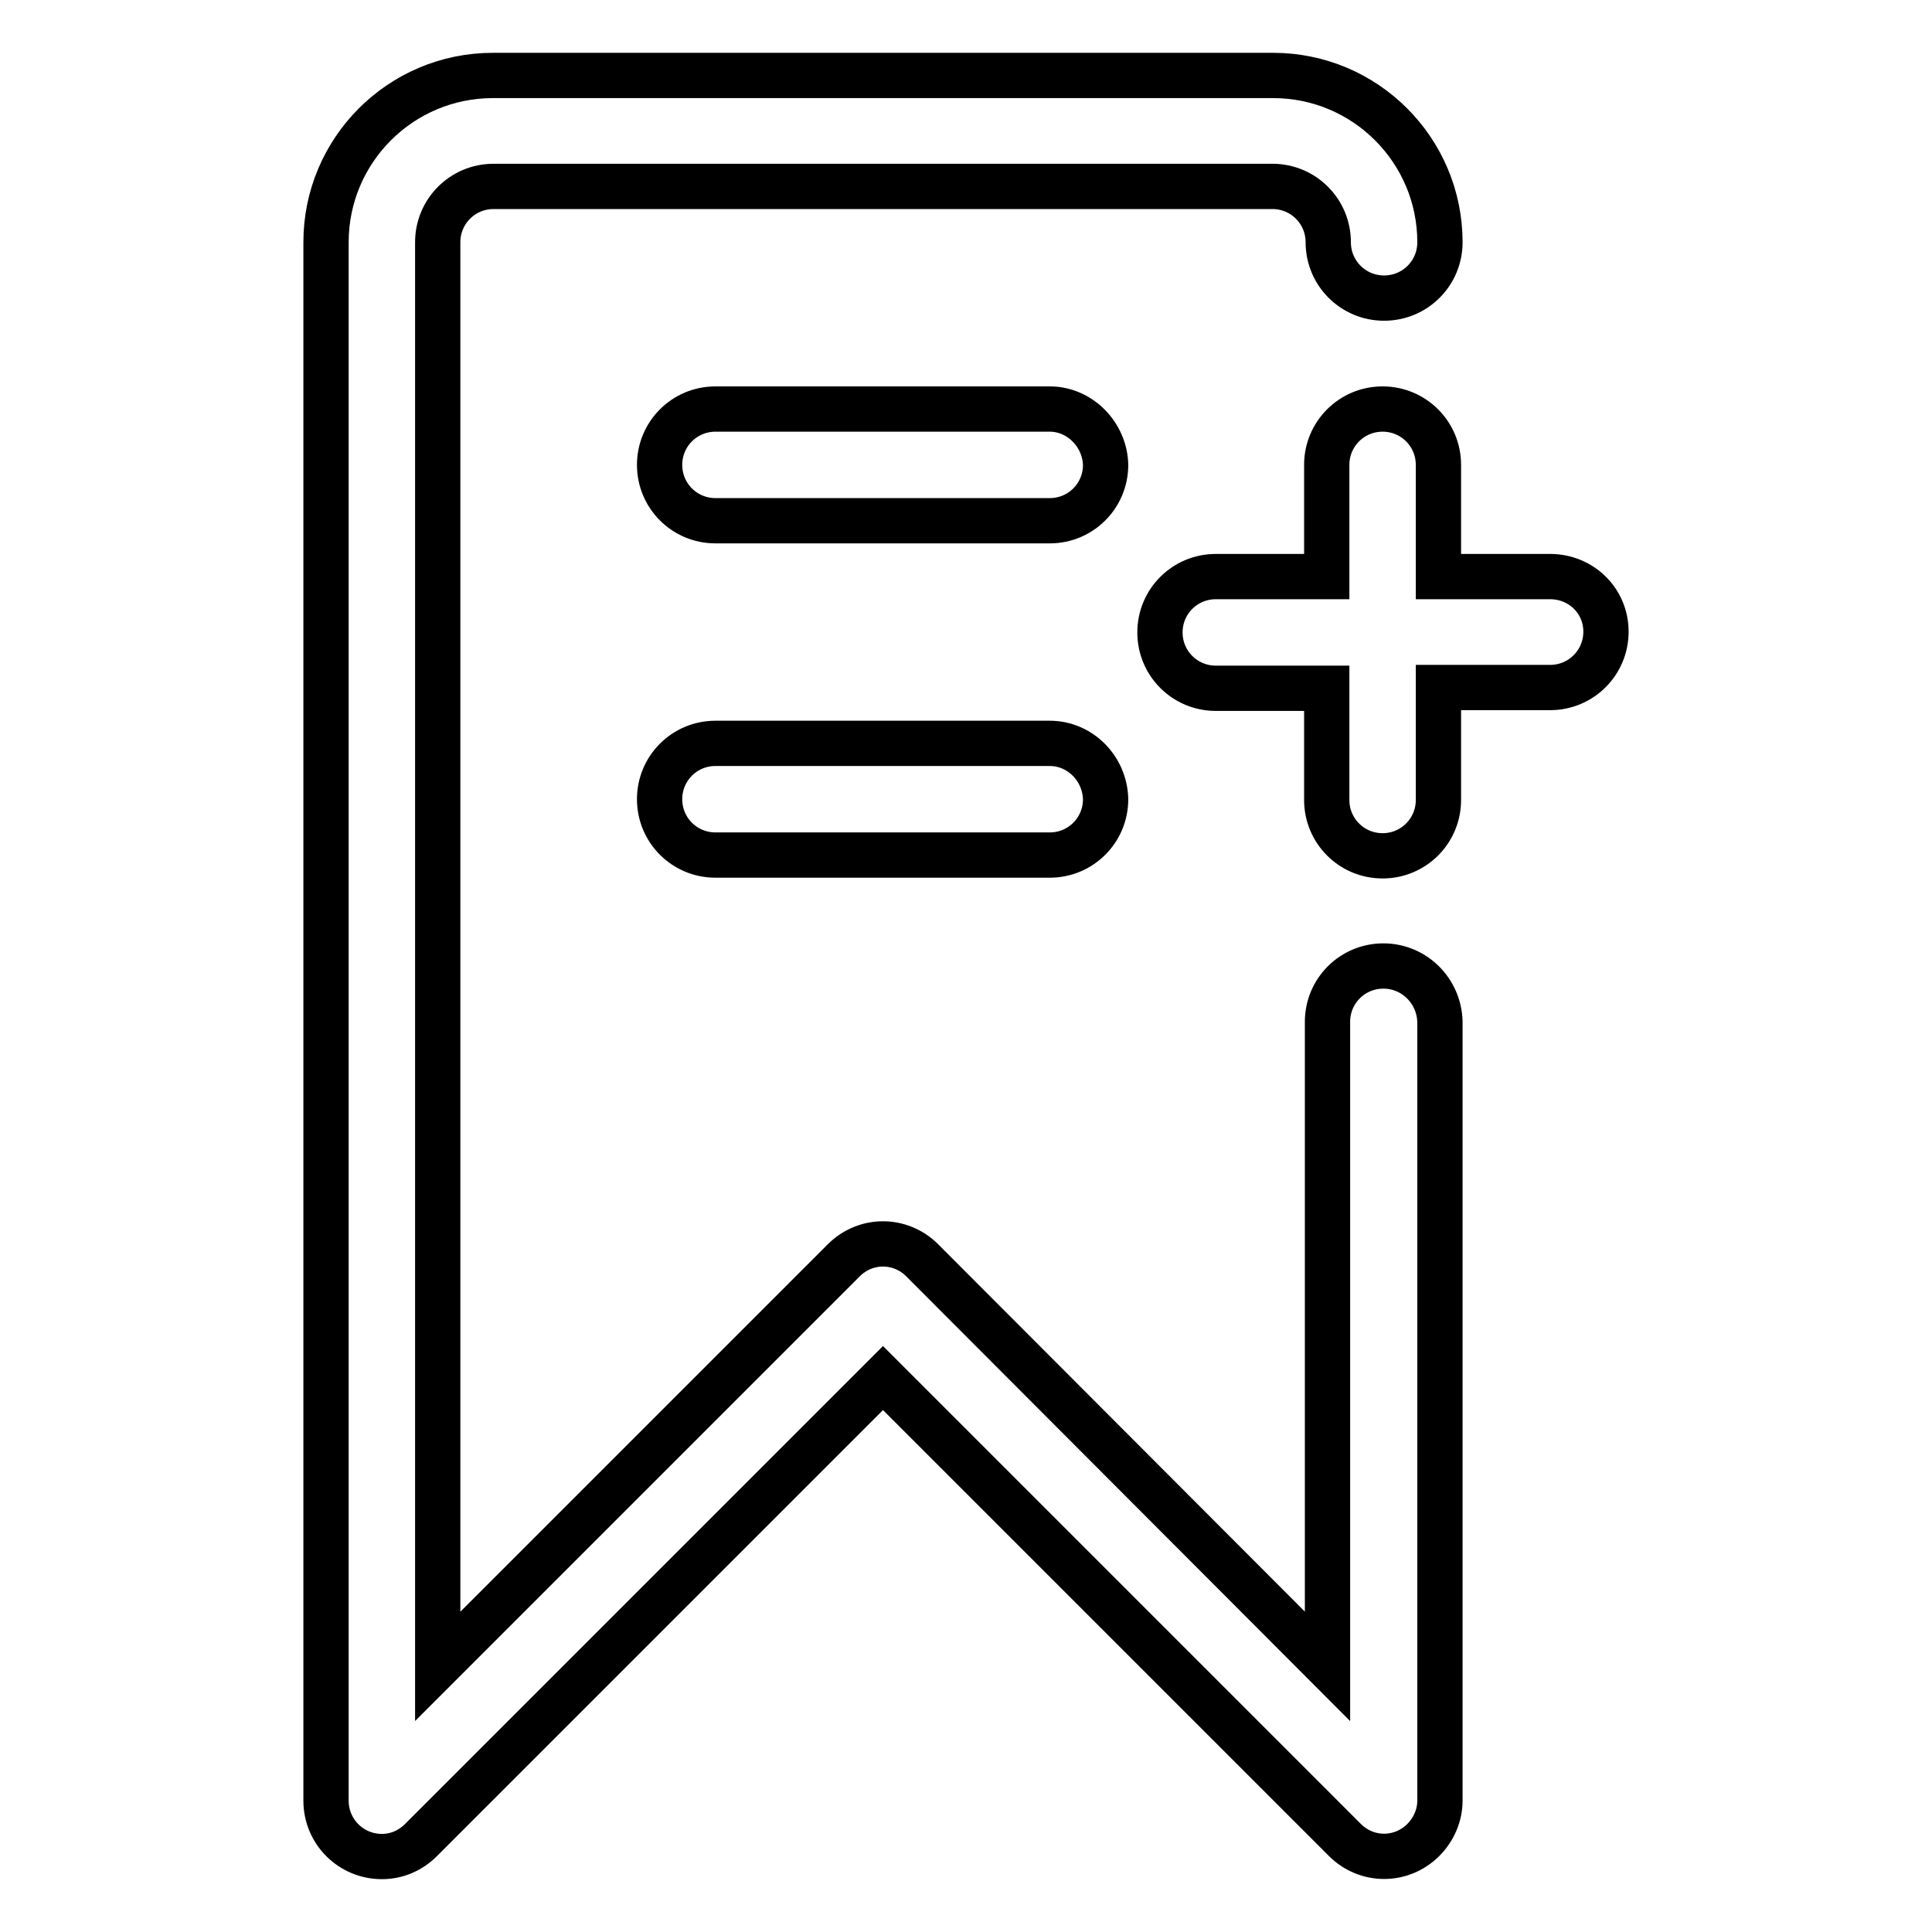 <?xml version="1.0" encoding="utf-8"?>
<!-- Svg Vector Icons : http://www.onlinewebfonts.com/icon -->
<!DOCTYPE svg PUBLIC "-//W3C//DTD SVG 1.1//EN" "http://www.w3.org/Graphics/SVG/1.1/DTD/svg11.dtd">
<svg version="1.1" xmlns="http://www.w3.org/2000/svg" xmlns:xlink="http://www.w3.org/1999/xlink" x="0px" y="0px" viewBox="0 0 256 256" enable-background="new 0 0 256 256" xml:space="preserve">
<g> <path stroke-width="6" fill-opacity="0" stroke="#000000"  d="M183.3,128c-4.1,0-7.4,3.3-7.4,7.4l0,0v85.4L122.2,167c-2.9-2.9-7.5-2.9-10.4,0l-53.8,53.8V32.1 c0-4.1,3.3-7.4,7.4-7.4l0,0h103.2c4.1,0,7.4,3.3,7.4,7.4l0,0c0,4.1,3.3,7.4,7.4,7.4s7.4-3.3,7.4-7.4c0-12.2-9.9-22.1-22.1-22.1 H65.3c-12.2,0-22.1,9.9-22.1,22.1v206.5c0,4.1,3.3,7.4,7.4,7.4c2,0,3.8-0.8,5.2-2.2l61.2-61.2l61.2,61.2c2.9,2.9,7.5,2.9,10.4,0 c1.4-1.4,2.2-3.3,2.2-5.2V135.4C190.7,131.3,187.4,128,183.3,128L183.3,128z M205.4,76.4h-14.8V61.6c0-4.1-3.3-7.4-7.4-7.4 s-7.4,3.3-7.4,7.4v14.8h-14.7c-4.1,0-7.4,3.3-7.4,7.4s3.3,7.4,7.4,7.4l0,0h14.7v14.8c0,4.1,3.3,7.4,7.4,7.4s7.4-3.3,7.4-7.4V91.1 h14.8c4.1,0,7.4-3.3,7.4-7.4S209.5,76.4,205.4,76.4z M139.1,98.5H94.8c-4.1,0-7.4,3.3-7.4,7.4c0,4.1,3.3,7.4,7.4,7.4h44.3 c4.1,0,7.4-3.3,7.4-7.4C146.4,101.8,143.1,98.5,139.1,98.5z M139.1,54.2H94.8c-4.1,0-7.4,3.3-7.4,7.4c0,4.1,3.3,7.4,7.4,7.4h44.3 c4.1,0,7.4-3.3,7.4-7.4C146.4,57.6,143.1,54.2,139.1,54.2z"/></g>
</svg>